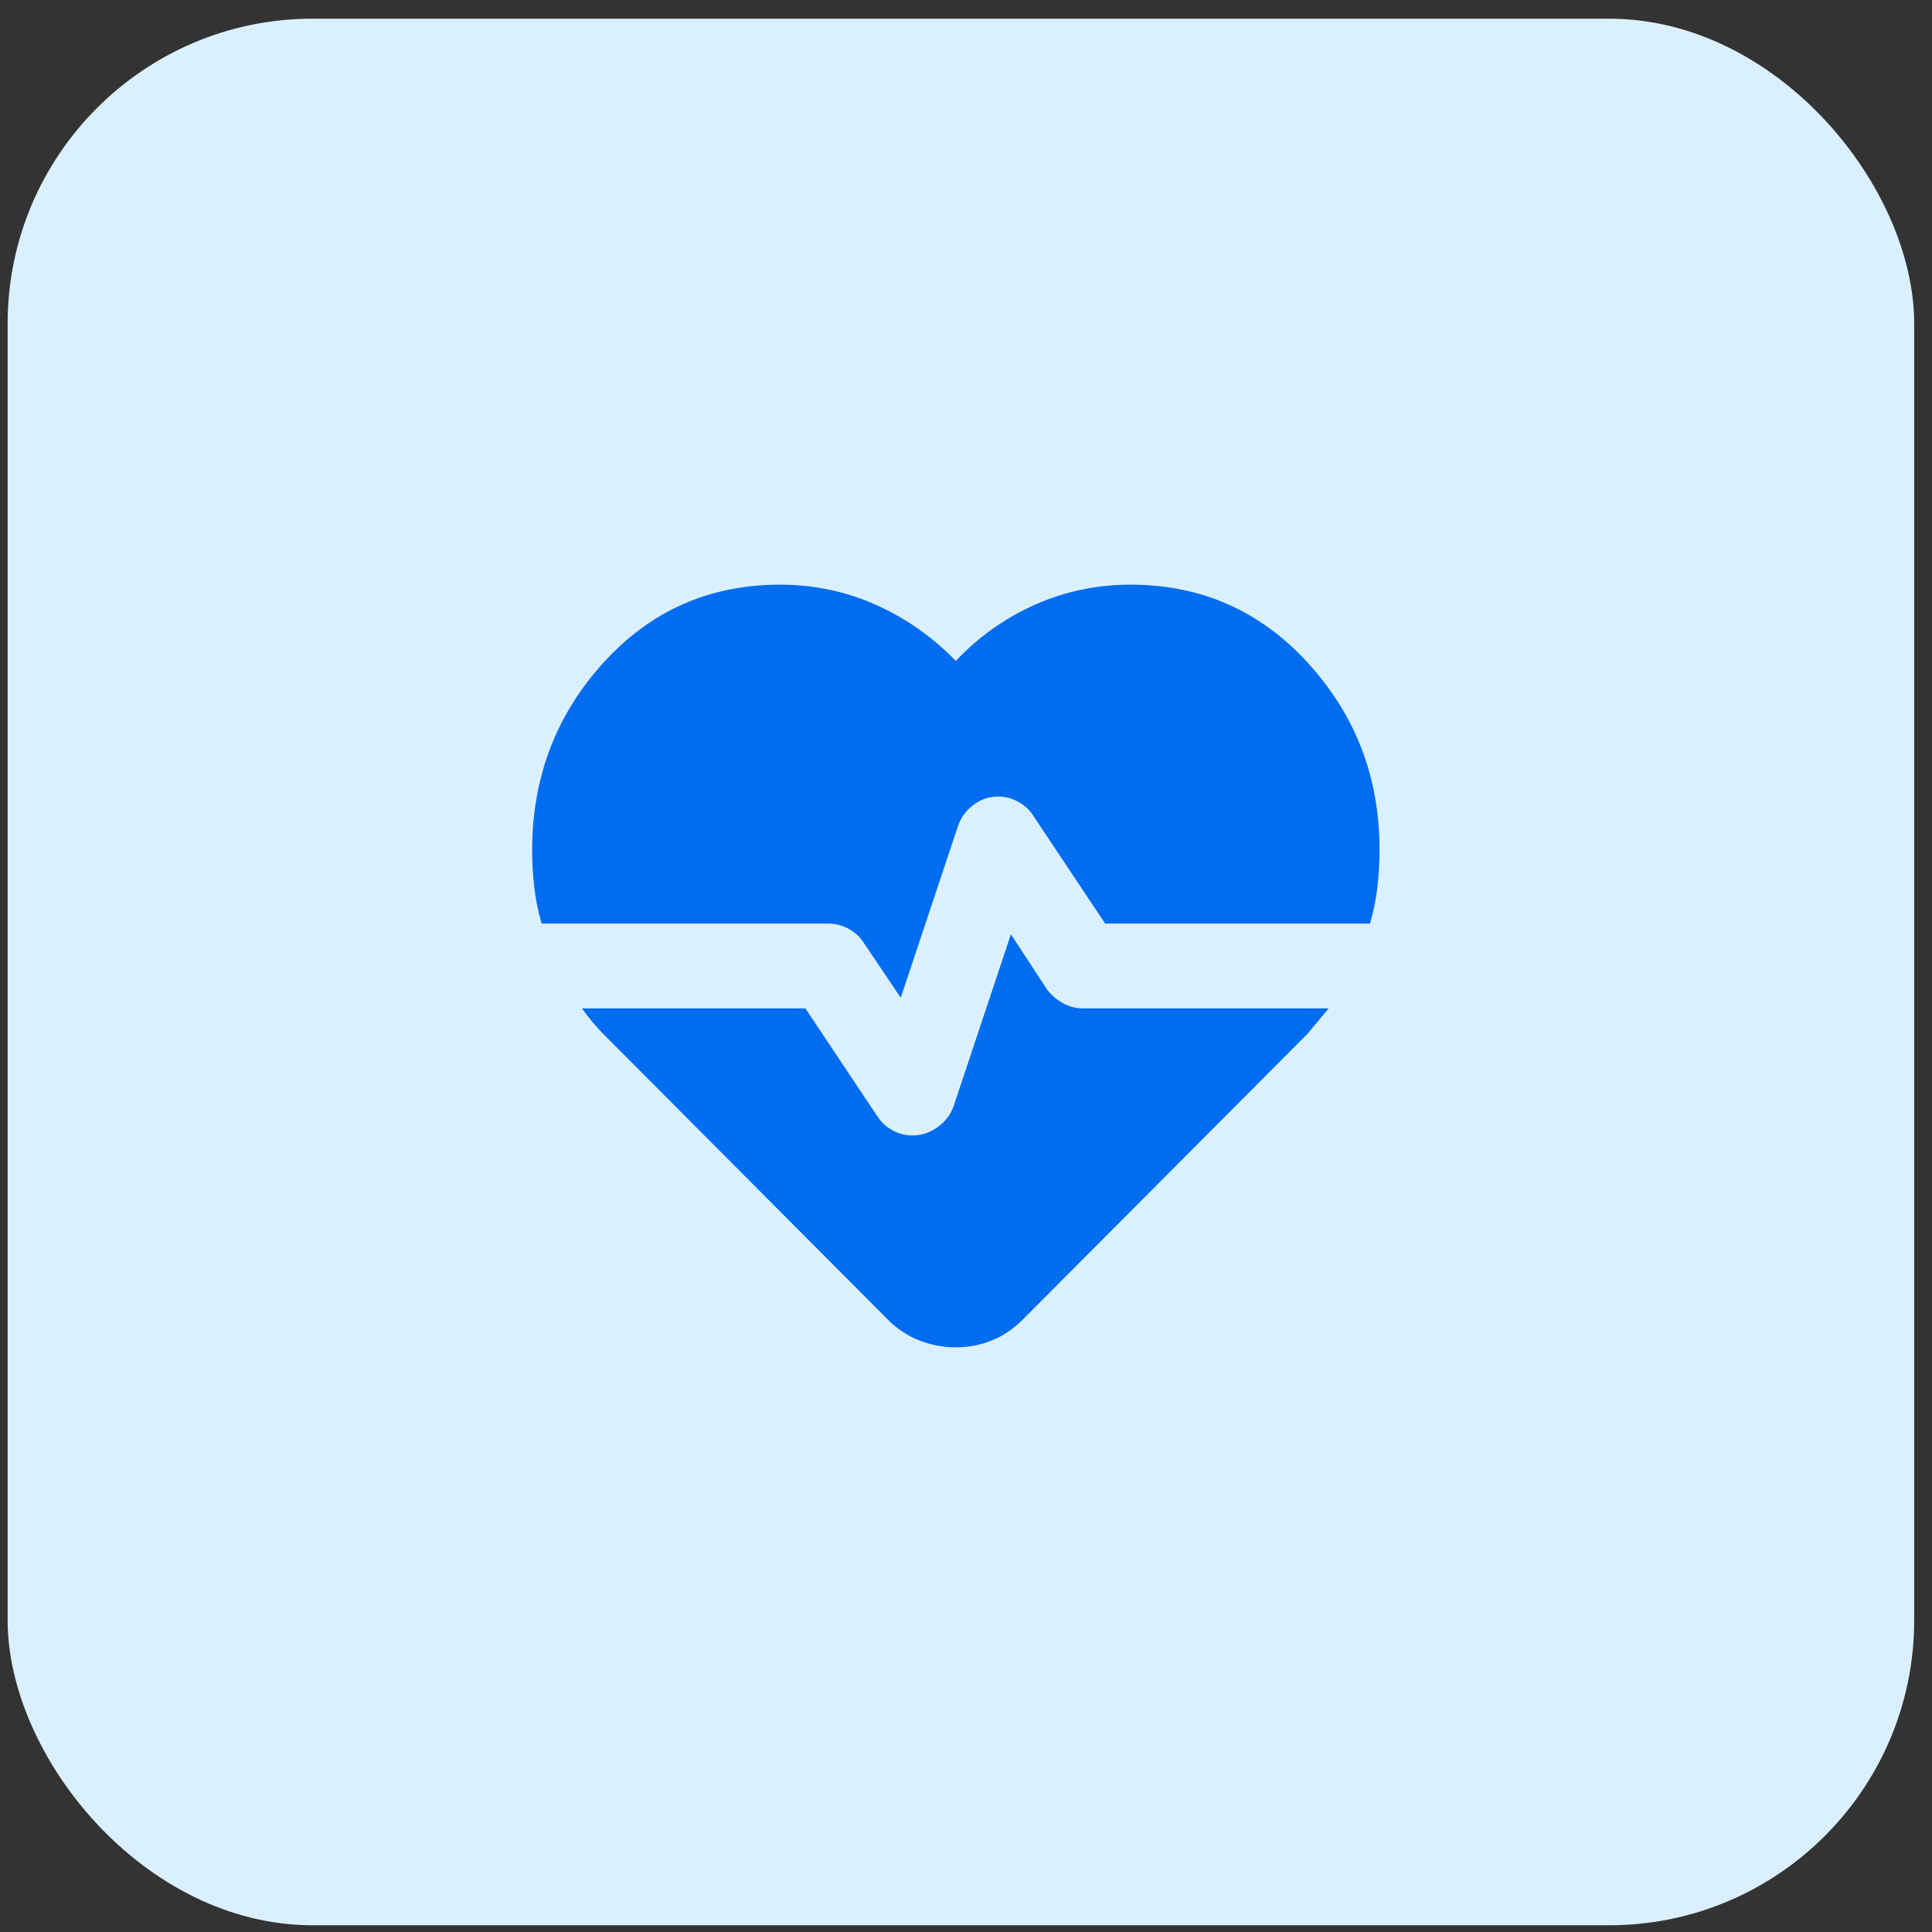 <svg width="76" height="76" viewBox="0 0 76 76" fill="none" xmlns="http://www.w3.org/2000/svg">
<rect x="0" y="0" width="76" height="76" fill="#333333" stroke="none"/>
<rect x="0.3" y="0.735" width="75" height="75" rx="12" fill="#DBF0FF"/>
<path d="M44.475 23C47.253 23 49.579 24.028 51.454 26.083C53.329 28.139 54.267 30.583 54.267 33.417C54.267 33.917 54.239 34.41 54.183 34.896C54.128 35.382 54.031 35.861 53.892 36.333H43.475L40.642 32.083C40.503 31.861 40.308 31.681 40.058 31.542C39.808 31.403 39.544 31.333 39.267 31.333C38.906 31.333 38.579 31.444 38.288 31.667C37.996 31.889 37.794 32.167 37.683 32.5L35.433 39.25L33.975 37.083C33.836 36.861 33.642 36.681 33.392 36.542C33.142 36.403 32.878 36.333 32.6 36.333H21.308C21.169 35.861 21.072 35.382 21.017 34.896C20.961 34.41 20.933 33.931 20.933 33.458C20.933 30.597 21.864 28.139 23.725 26.083C25.586 24.028 27.906 23 30.683 23C32.017 23 33.274 23.264 34.454 23.792C35.635 24.319 36.683 25.056 37.6 26C38.489 25.056 39.524 24.319 40.704 23.792C41.885 23.264 43.142 23 44.475 23ZM37.6 53C37.1 53 36.621 52.91 36.163 52.729C35.704 52.549 35.294 52.278 34.933 51.917L23.767 40.708C23.6 40.542 23.447 40.375 23.308 40.208C23.169 40.042 23.031 39.861 22.892 39.667H31.683L34.517 43.917C34.656 44.139 34.85 44.319 35.1 44.458C35.35 44.597 35.614 44.667 35.892 44.667C36.253 44.667 36.586 44.556 36.892 44.333C37.197 44.111 37.406 43.833 37.517 43.5L39.767 36.75L41.183 38.917C41.35 39.139 41.558 39.319 41.808 39.458C42.058 39.597 42.322 39.667 42.6 39.667H52.267L51.85 40.167L51.433 40.667L40.225 51.917C39.864 52.278 39.461 52.549 39.017 52.729C38.572 52.91 38.1 53 37.6 53Z" fill="#006CF0"/>
</svg>
